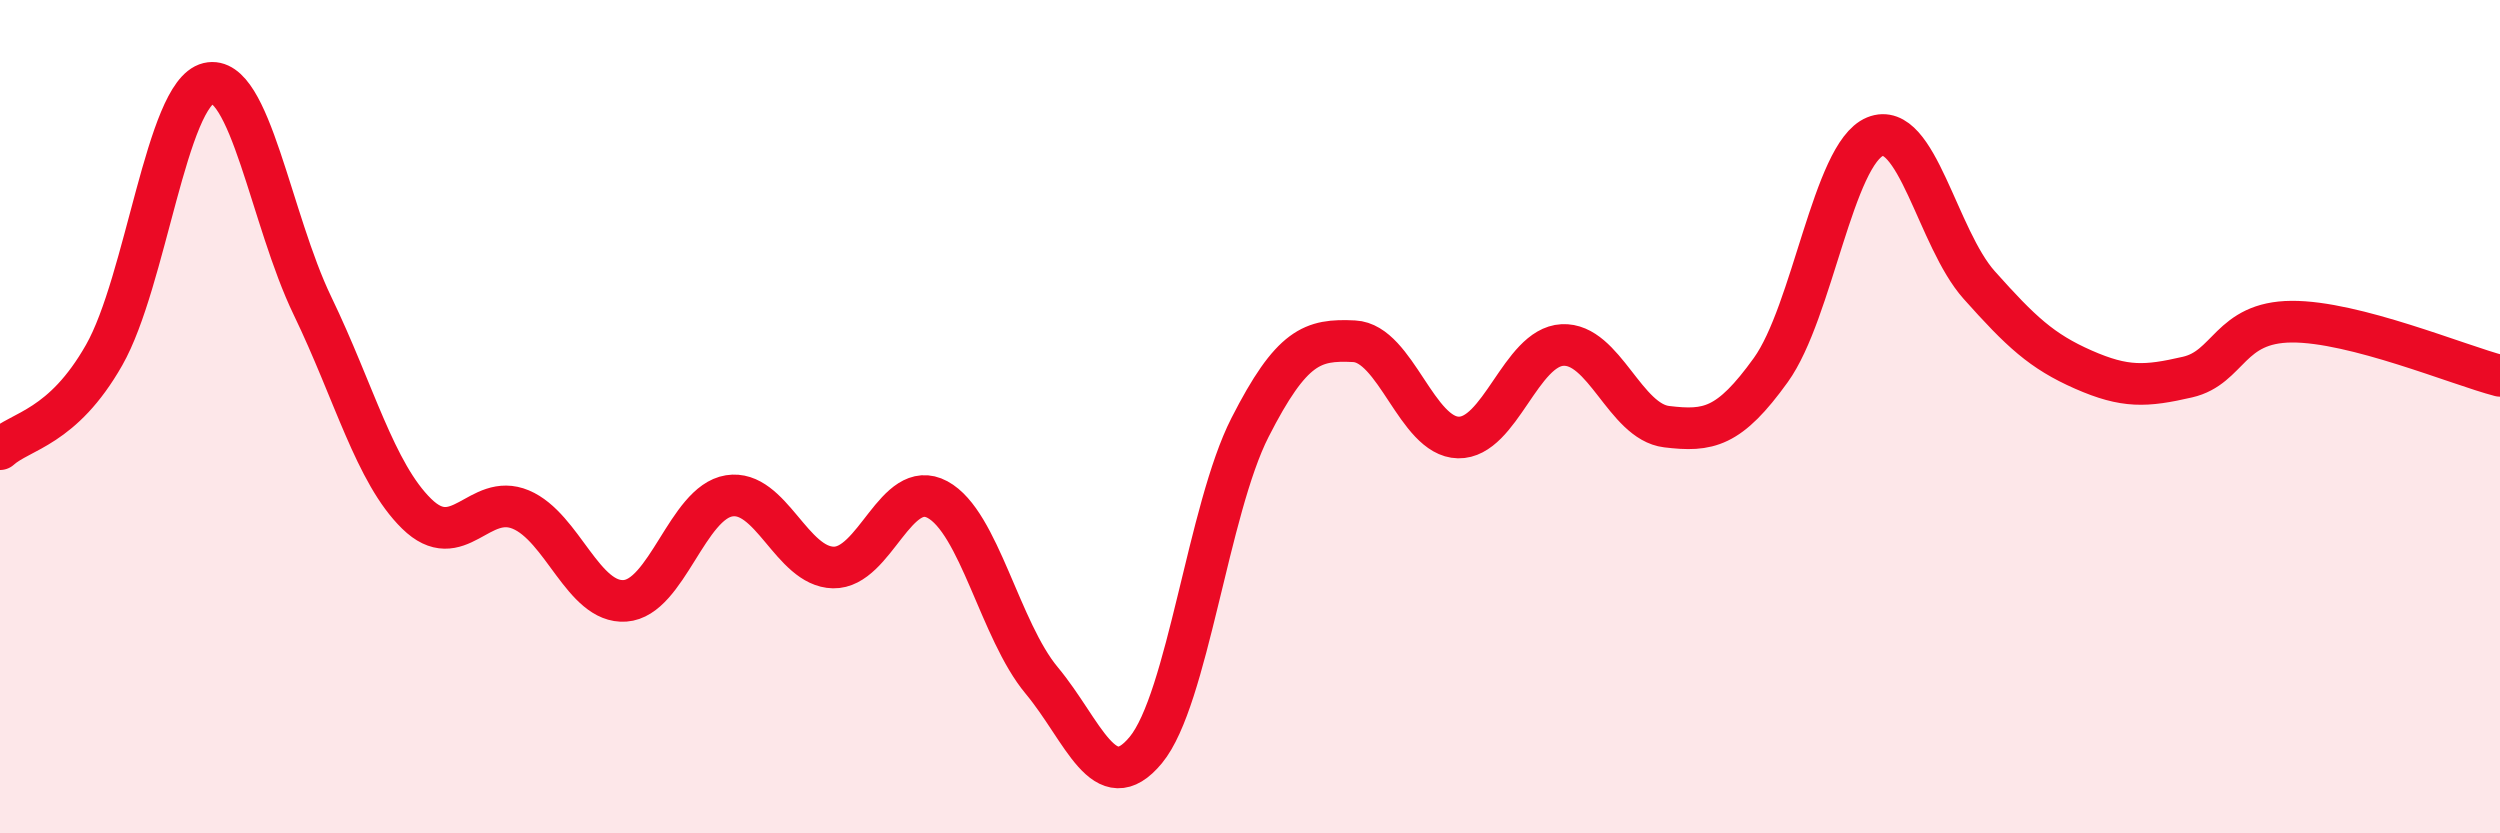 
    <svg width="60" height="20" viewBox="0 0 60 20" xmlns="http://www.w3.org/2000/svg">
      <path
        d="M 0,10.78 C 0.5,10.33 1.5,10.28 2.5,8.52 C 3.5,6.76 4,2.24 5,2 C 6,1.76 6.5,5.27 7.5,7.34 C 8.5,9.41 9,11.35 10,12.33 C 11,13.31 11.5,11.81 12.5,12.23 C 13.5,12.65 14,14.49 15,14.42 C 16,14.35 16.5,12.06 17.5,11.9 C 18.5,11.74 19,13.6 20,13.62 C 21,13.64 21.5,11.45 22.5,11.99 C 23.5,12.53 24,15.13 25,16.33 C 26,17.53 26.5,19.21 27.5,18 C 28.5,16.79 29,12.22 30,10.26 C 31,8.3 31.5,8.14 32.5,8.19 C 33.5,8.24 34,10.48 35,10.5 C 36,10.52 36.5,8.33 37.5,8.28 C 38.5,8.23 39,10.12 40,10.24 C 41,10.36 41.5,10.27 42.5,8.88 C 43.5,7.49 44,3.69 45,3.28 C 46,2.87 46.5,5.72 47.5,6.84 C 48.5,7.96 49,8.43 50,8.87 C 51,9.31 51.5,9.28 52.5,9.05 C 53.5,8.82 53.5,7.73 55,7.72 C 56.5,7.71 59,8.76 60,9.02L60 20L0 20Z"
        fill="#EB0A25"
        opacity="0.1"
        stroke-linecap="round"
        stroke-linejoin="round"
      />
      <path
        d="M 0,10.78 C 0.5,10.33 1.5,10.28 2.5,8.52 C 3.5,6.76 4,2.24 5,2 C 6,1.76 6.5,5.27 7.5,7.34 C 8.5,9.41 9,11.35 10,12.33 C 11,13.31 11.5,11.81 12.5,12.23 C 13.5,12.65 14,14.49 15,14.42 C 16,14.35 16.5,12.06 17.5,11.9 C 18.5,11.74 19,13.6 20,13.62 C 21,13.64 21.5,11.45 22.5,11.99 C 23.5,12.53 24,15.13 25,16.33 C 26,17.53 26.5,19.21 27.5,18 C 28.5,16.79 29,12.22 30,10.26 C 31,8.3 31.5,8.14 32.5,8.19 C 33.5,8.24 34,10.48 35,10.5 C 36,10.52 36.5,8.33 37.5,8.28 C 38.5,8.23 39,10.12 40,10.24 C 41,10.36 41.5,10.27 42.5,8.88 C 43.5,7.49 44,3.69 45,3.28 C 46,2.87 46.5,5.72 47.5,6.84 C 48.5,7.96 49,8.43 50,8.87 C 51,9.31 51.5,9.28 52.5,9.05 C 53.5,8.82 53.5,7.73 55,7.72 C 56.5,7.71 59,8.76 60,9.02"
        stroke="#EB0A25"
        stroke-width="1"
        fill="none"
        stroke-linecap="round"
        stroke-linejoin="round"
      />
    </svg>
  